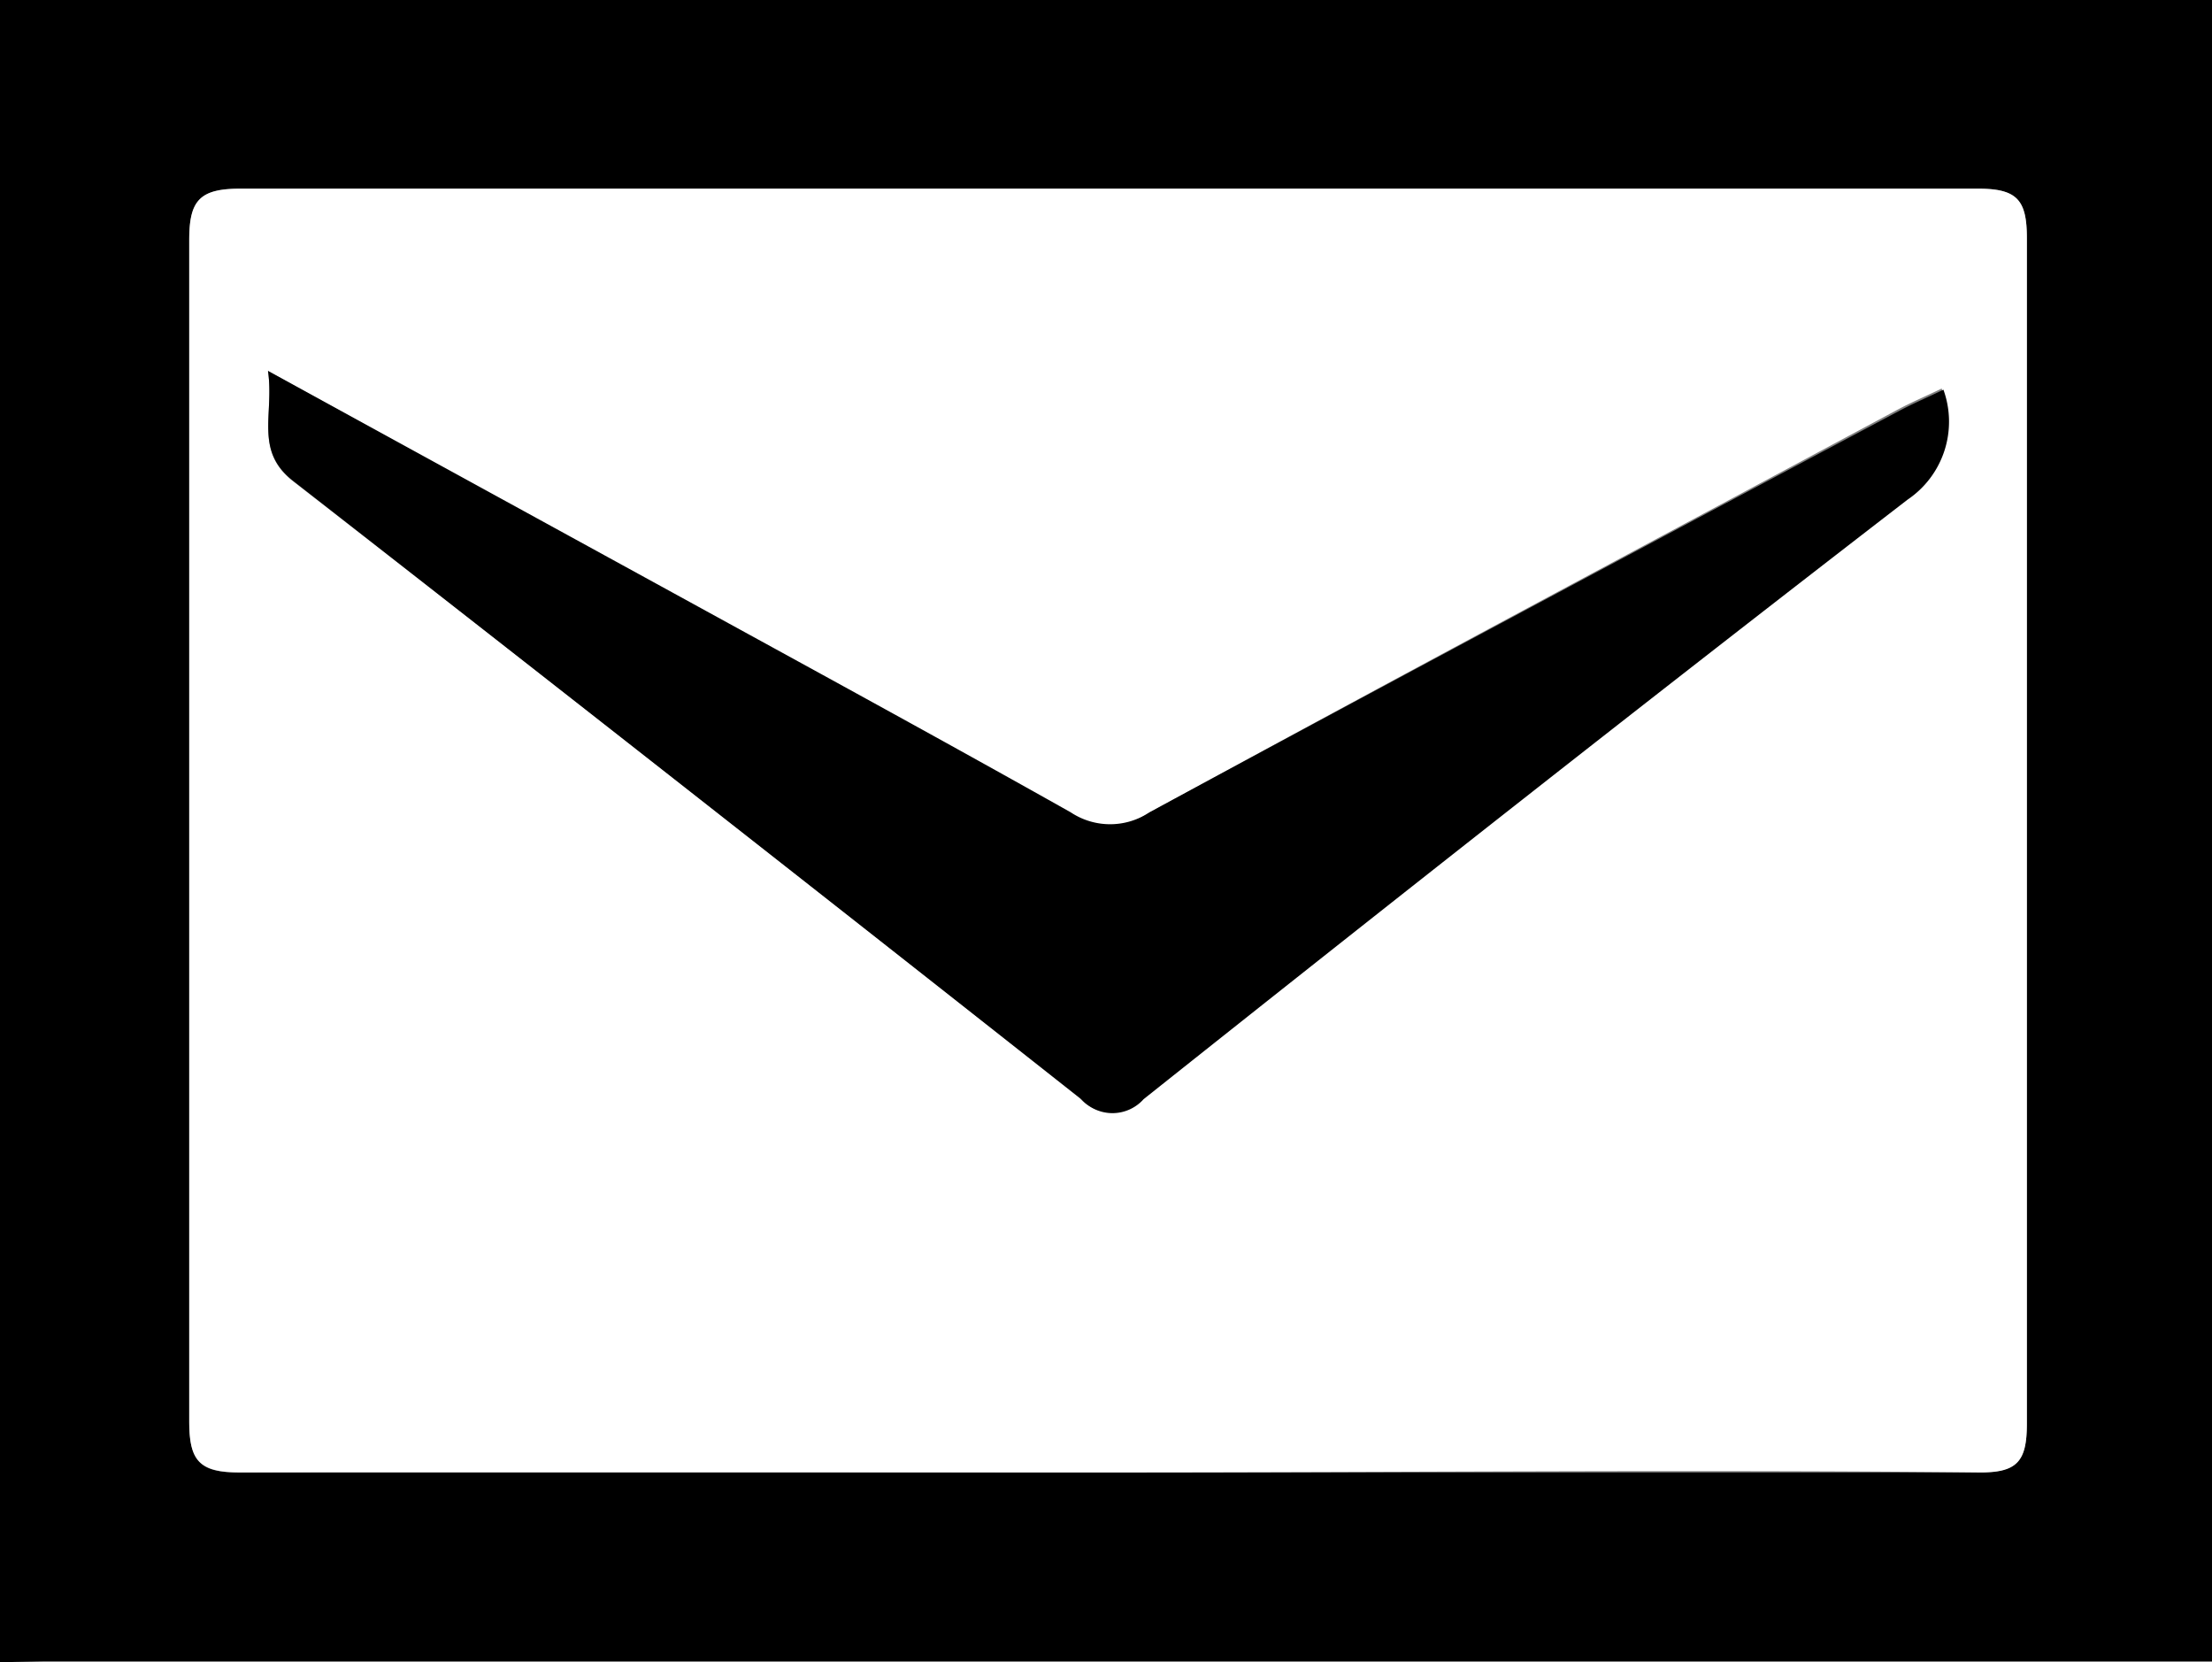 <svg xmlns="http://www.w3.org/2000/svg" width="37.64" height="28.28" viewBox="0 0 37.64 28.28"><rect x="0" y="0" width="37.64" height="28.28" fill="#808080" stroke="none"/><defs><style>.cls-1{fill:#fff;}</style></defs><g id="レイヤー_2" data-name="レイヤー 2"><g id="レイヤー_1-2" data-name="レイヤー 1"><path d="M0,28.28V0L.73,0H37.64V28.26H.73Zm18.87-3.23c4.94,0,9.87,0,14.8,0,.66,0,.82-.19.82-.83q0-10.1,0-20.17c0-.64-.16-.84-.82-.84q-14.79,0-29.59,0c-.69,0-.86.21-.86.87q0,10,0,20.1c0,.66.16.88.86.87C9,25,13.94,25.05,18.87,25.05Z"/><path class="cls-1" d="M18.87,25.05c-4.93,0-9.86,0-14.79,0-.7,0-.86-.21-.86-.87q0-10.05,0-20.1c0-.66.17-.87.86-.87q14.79,0,29.59,0c.66,0,.82.2.82.84q0,10.08,0,20.17c0,.64-.16.84-.82.83C28.74,25,23.81,25.05,18.87,25.05ZM4.56,6.31c.11.74-.24,1.36.43,1.88q6.72,5.22,13.38,10.49a.71.71,0,0,0,1.06,0c4.33-3.42,8.66-6.83,13-10.2a1.6,1.6,0,0,0,.61-1.87c-.29.14-.53.24-.77.37-4.25,2.28-8.51,4.55-12.74,6.86a1.21,1.21,0,0,1-1.34,0c-2.24-1.26-4.5-2.49-6.76-3.73Z"/><path d="M4.56,6.31l6.9,3.78c2.26,1.24,4.52,2.47,6.76,3.73a1.21,1.21,0,0,0,1.34,0C23.79,11.53,28.05,9.26,32.3,7c.24-.13.48-.23.77-.37a1.6,1.6,0,0,1-.61,1.87c-4.37,3.37-8.7,6.78-13,10.2a.71.71,0,0,1-1.06,0Q11.7,13.42,5,8.19C4.32,7.67,4.67,7.05,4.56,6.31Z"/></g></g></svg>